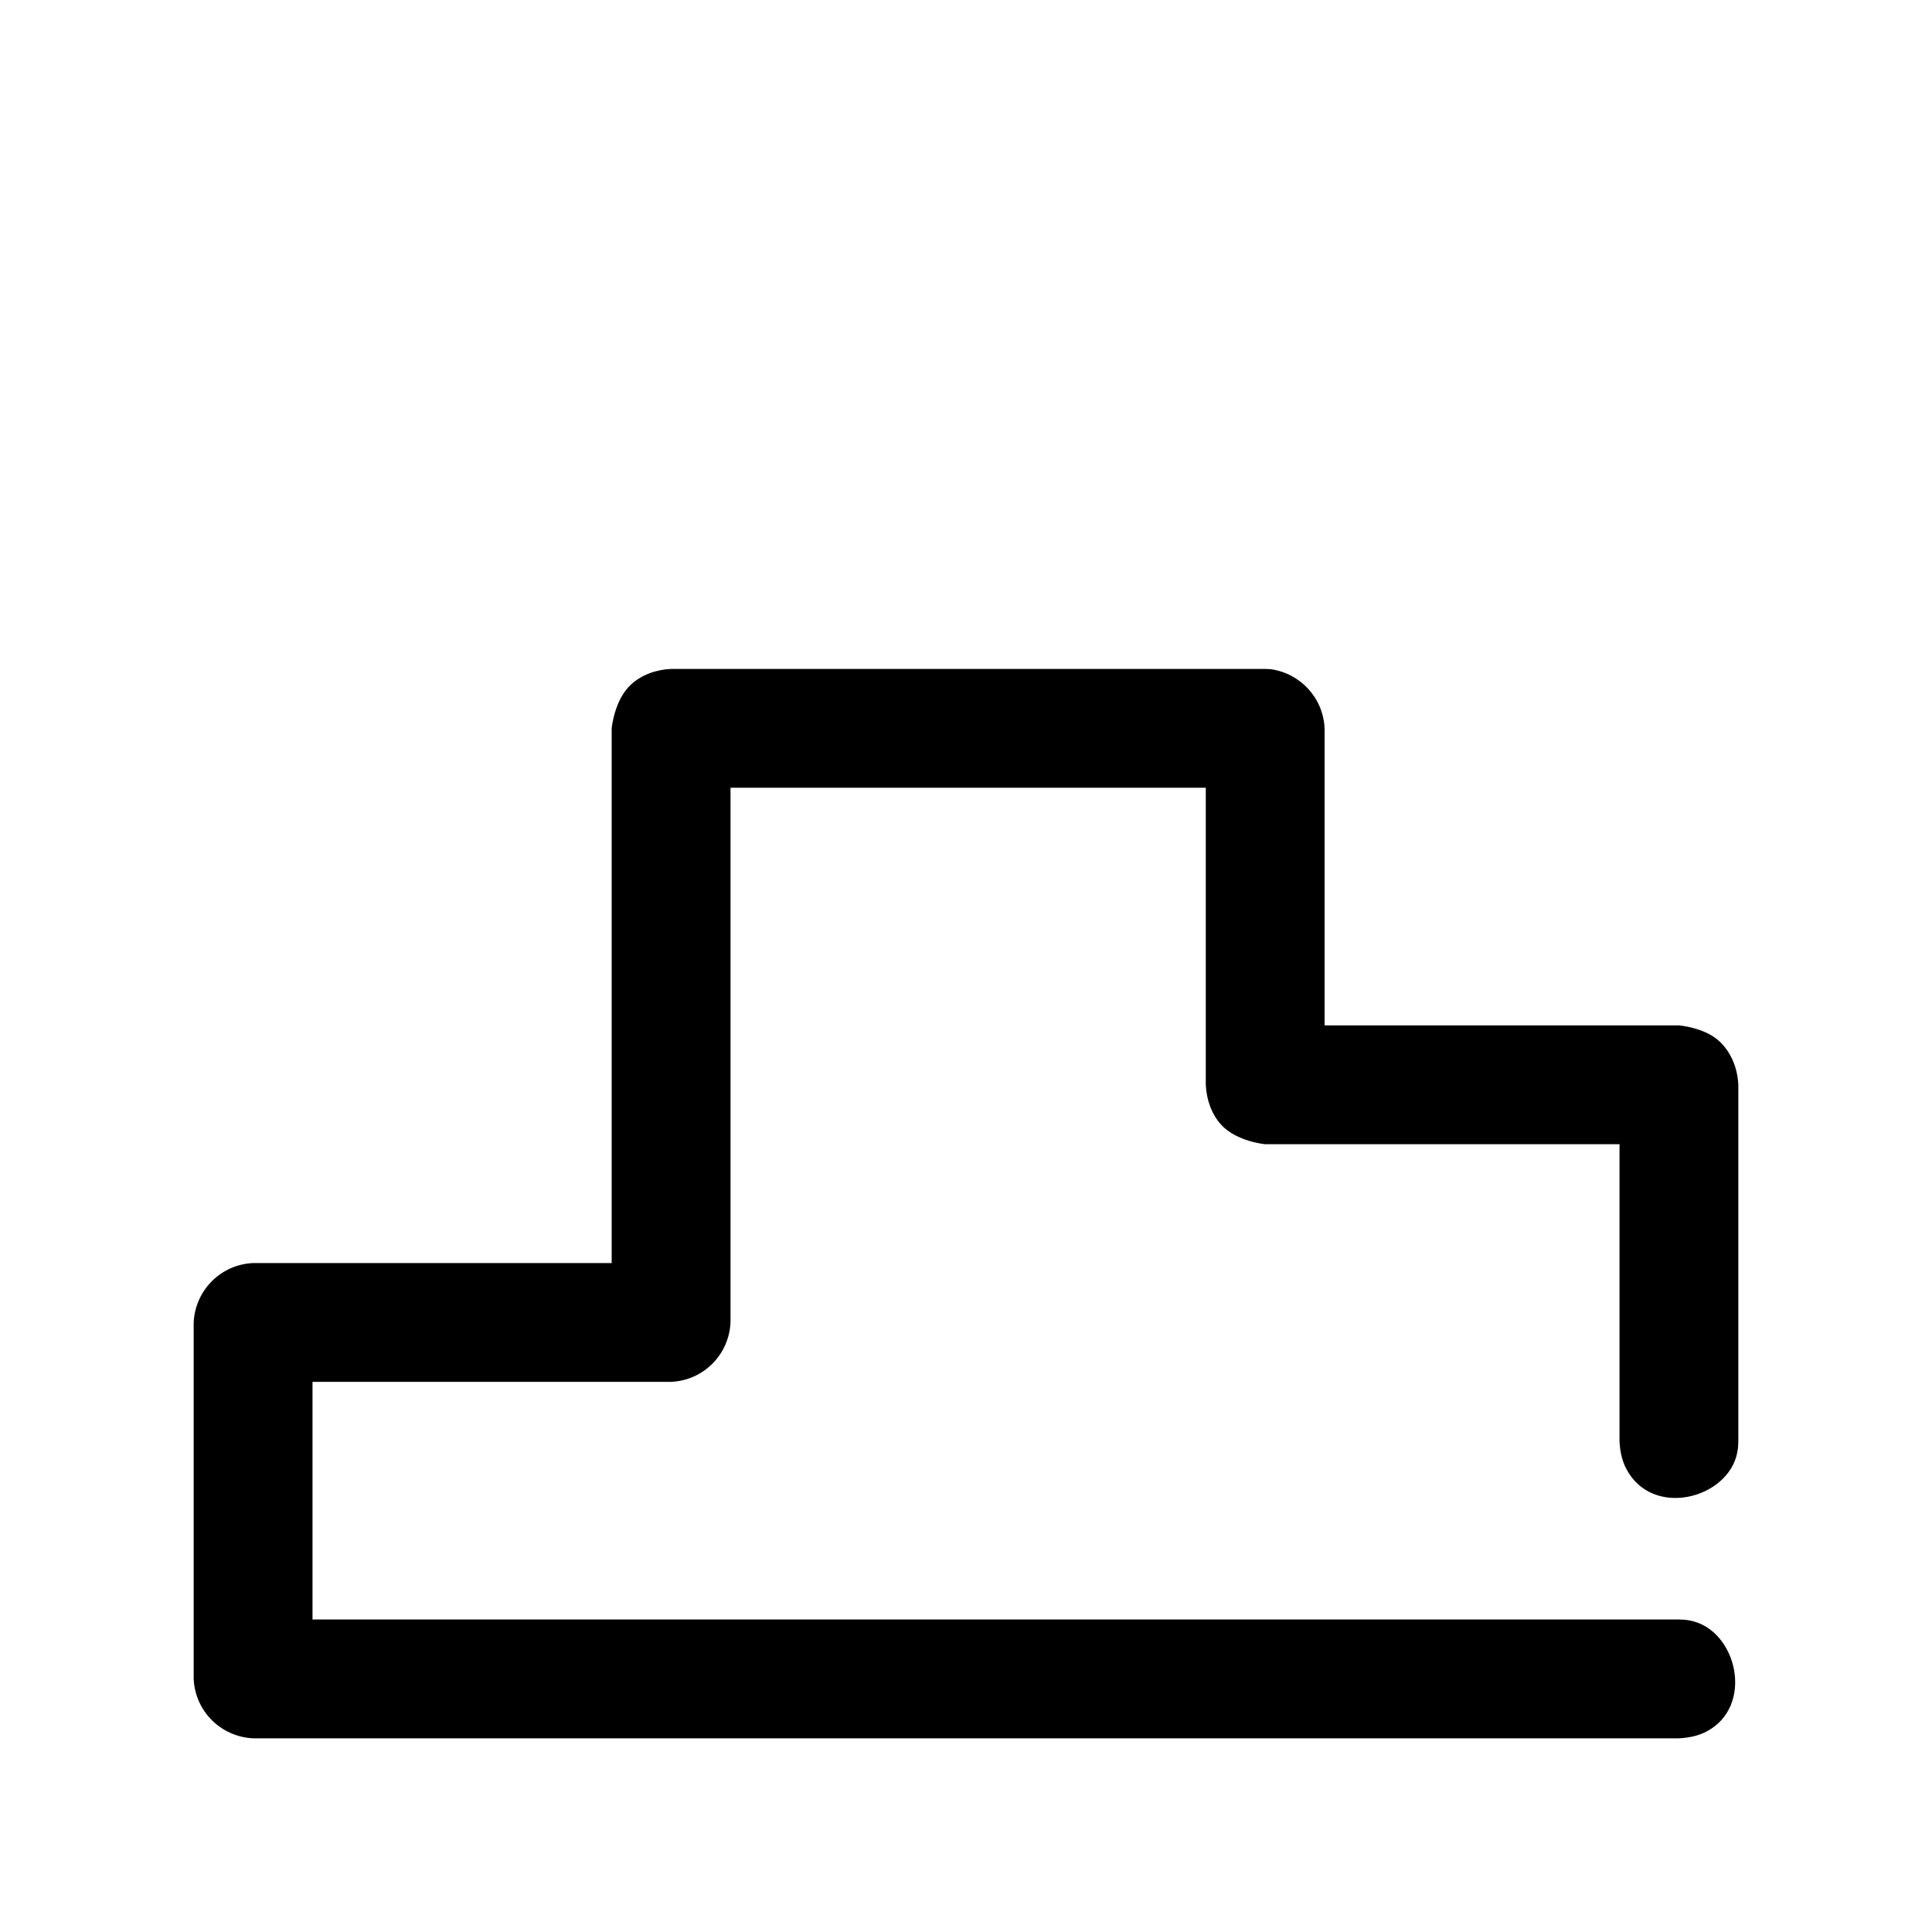 <?xml version="1.0" encoding="UTF-8"?>
<!-- Uploaded to: ICON Repo, www.iconrepo.com, Generator: ICON Repo Mixer Tools -->
<svg fill="#000000" width="800px" height="800px" version="1.1" viewBox="144 144 512 512" xmlns="http://www.w3.org/2000/svg">
 <path d="m480.75 321.34c7.871 1.102 13.918 7.606 14.281 15.68v78.719h93.898s6.66 0.52 10.613 4.109c3.227 2.945 4.93 7.227 5.133 11.637v94.465c-0.062 1.324-0.031 1.668-0.285 2.977-2.363 12.25-22.562 17.602-29.457 4.234-1.133-2.203-1.621-4.676-1.746-7.211v-78.719h-93.898s-7.559-0.676-11.637-5.133c-2.613-2.867-3.922-6.707-4.109-10.613v-78.719h-125.95v141.7c-0.379 8.453-7.086 15.352-15.742 15.742h-95.031v62.977h362.11c1.324 0.062 1.668 0.031 2.977 0.285 12.422 2.394 17.207 22.766 4.234 29.457-2.203 1.133-4.676 1.621-7.211 1.746h-377.86c-8.453-0.395-15.352-7.102-15.742-15.742v-94.465c0.395-8.453 7.102-15.352 15.742-15.742h95.031v-141.7s0.676-7.559 5.148-11.637c2.867-2.613 6.691-3.938 10.598-4.109h157.44c0.488 0.016 0.977 0.047 1.465 0.062z"/>
</svg>